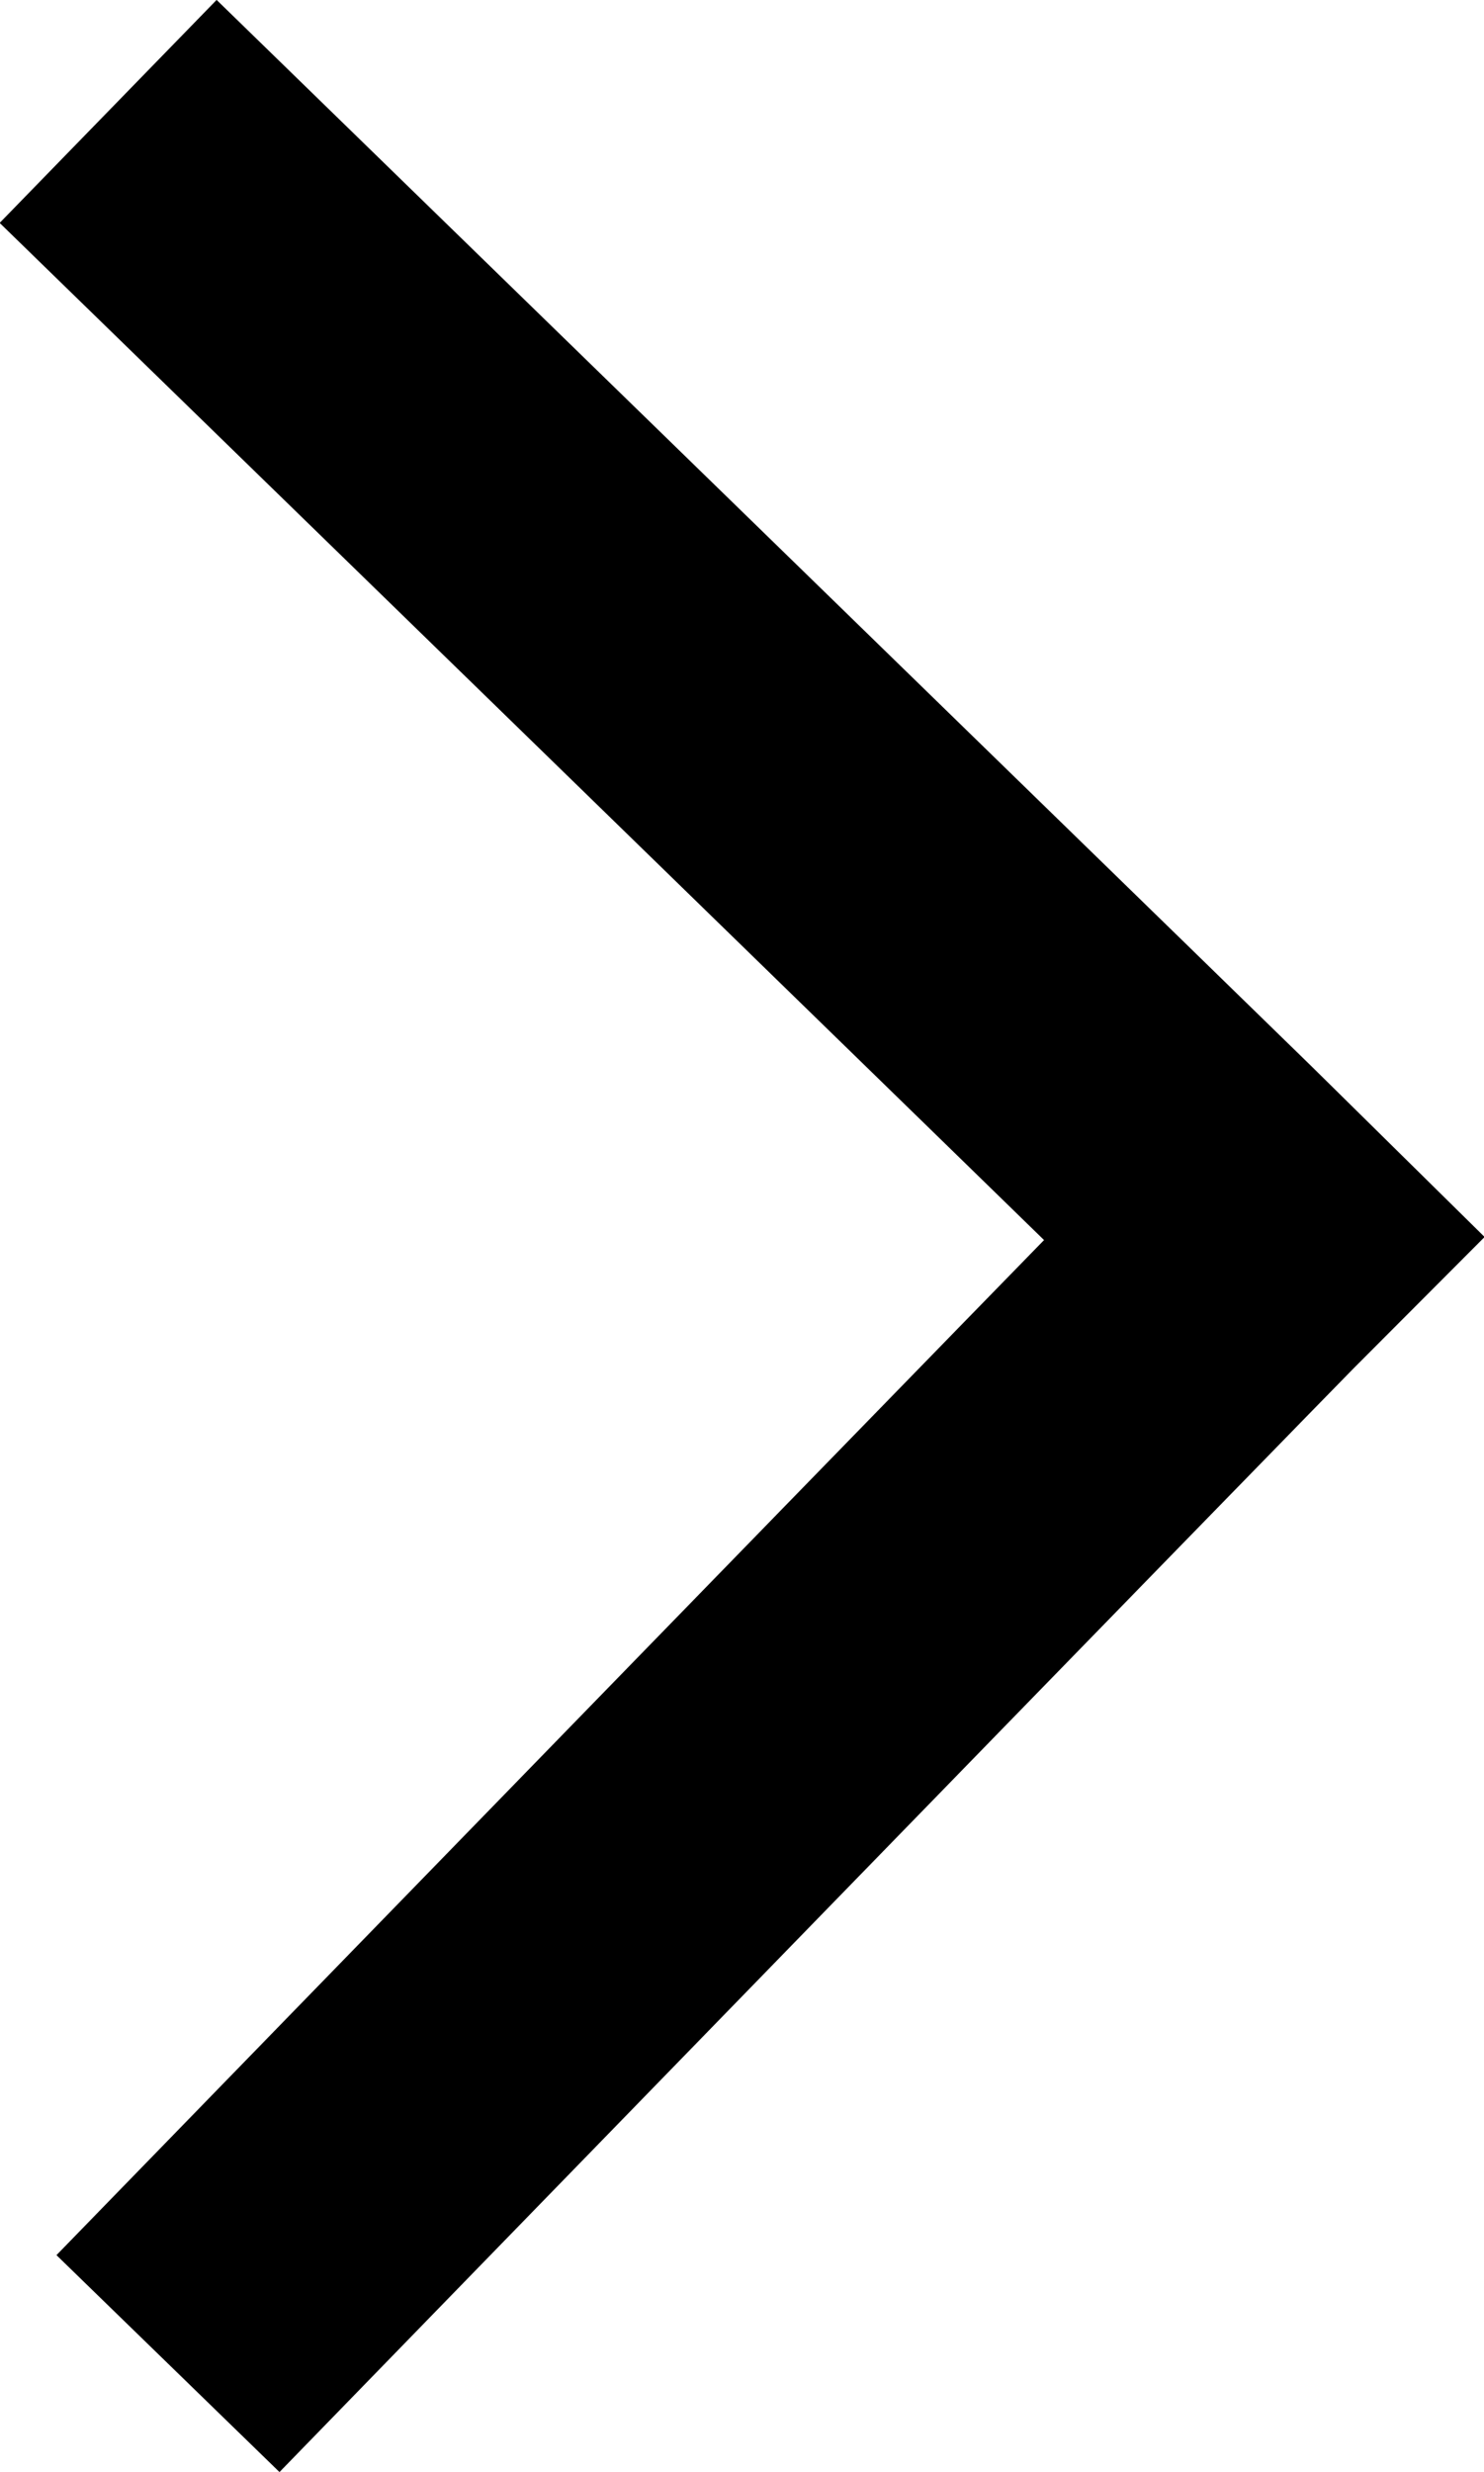 <svg xmlns="http://www.w3.org/2000/svg" id="Livello_1" data-name="Livello 1" viewBox="0 0 41.17 68.56"><defs><style>.cls-1{fill:none;stroke:#000;stroke-miterlimit:10;stroke-width:8.63px;}</style></defs><path class="cls-1" d="M4.66,65.55s28.88-29.7,30.41-31.23C34,33.26,3,3.09,3,3.09"></path></svg>